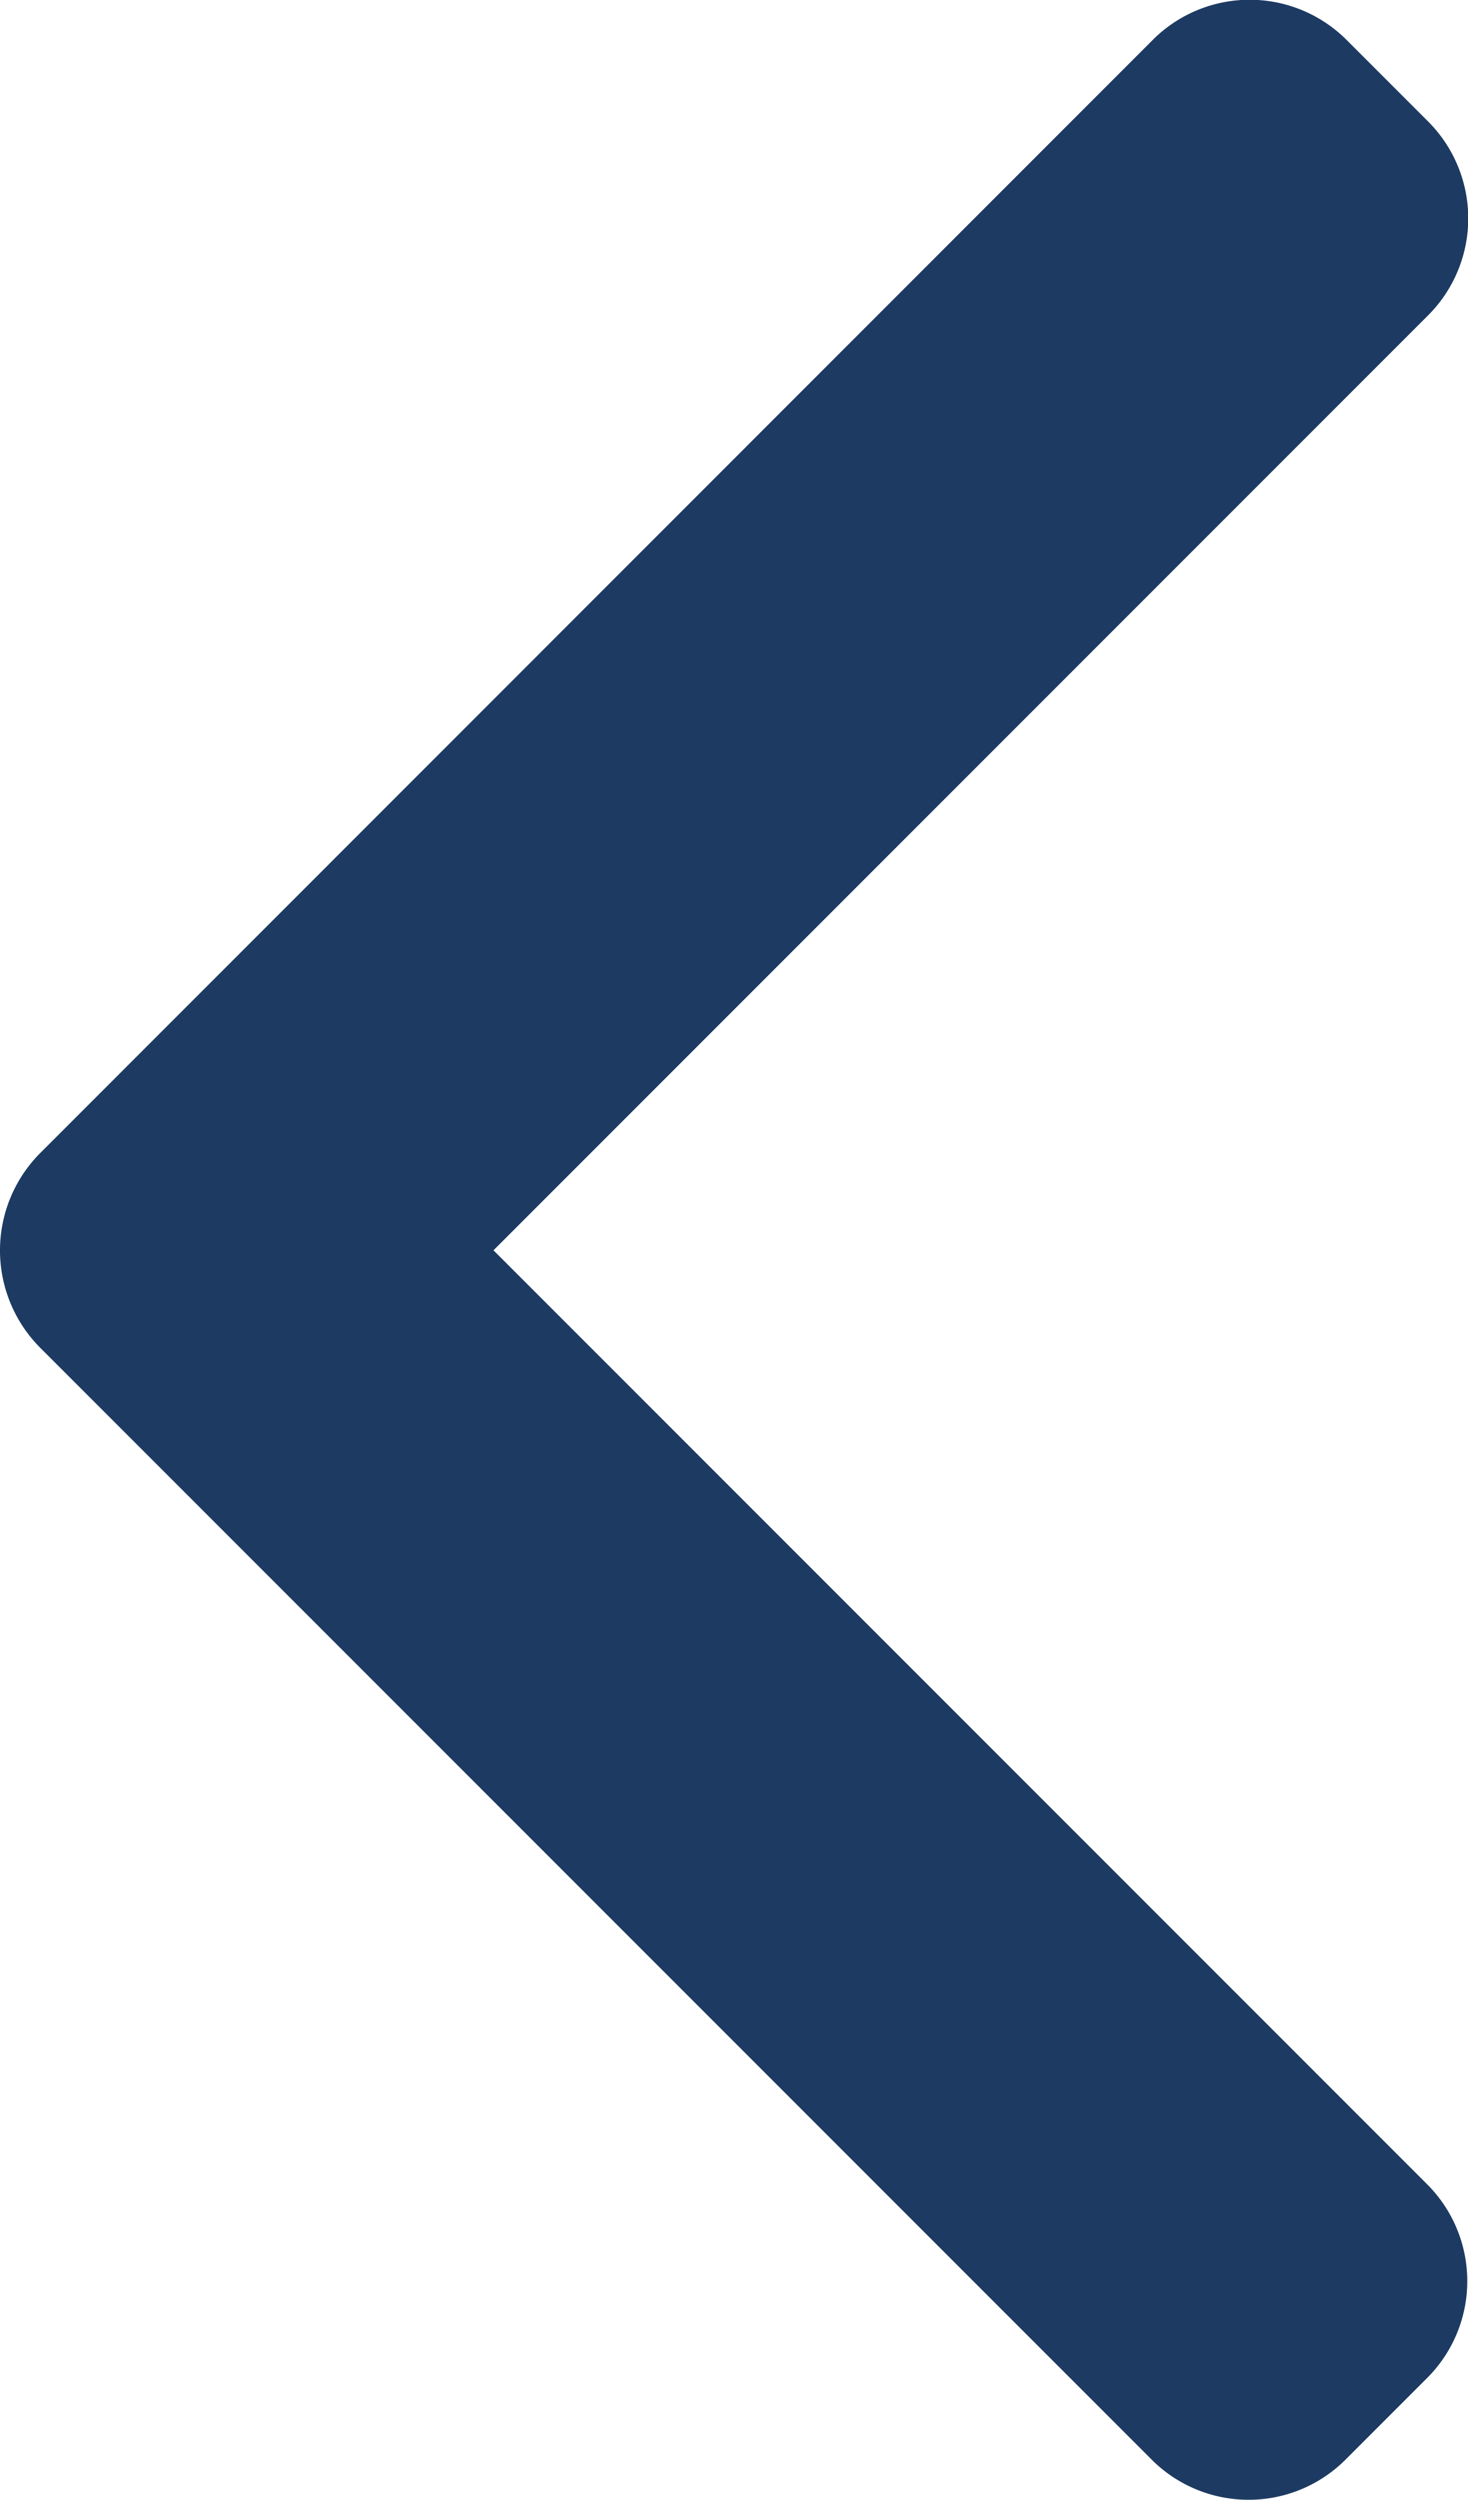 <svg xmlns="http://www.w3.org/2000/svg" width="6.952" height="11.834" viewBox="0 0 6.952 11.834">
  <path id="icn" d="M101.667,6.379l5.266,5.266a.649.649,0,0,0,.916,0l.388-.388a.648.648,0,0,0,0-.916l-4.422-4.422,4.427-4.427a.649.649,0,0,0,0-.916l-.388-.388a.649.649,0,0,0-.916,0L101.667,5.46a.653.653,0,0,0,0,.919Z" transform="translate(-101.478)" fill="#1d3a62"/>
</svg>
